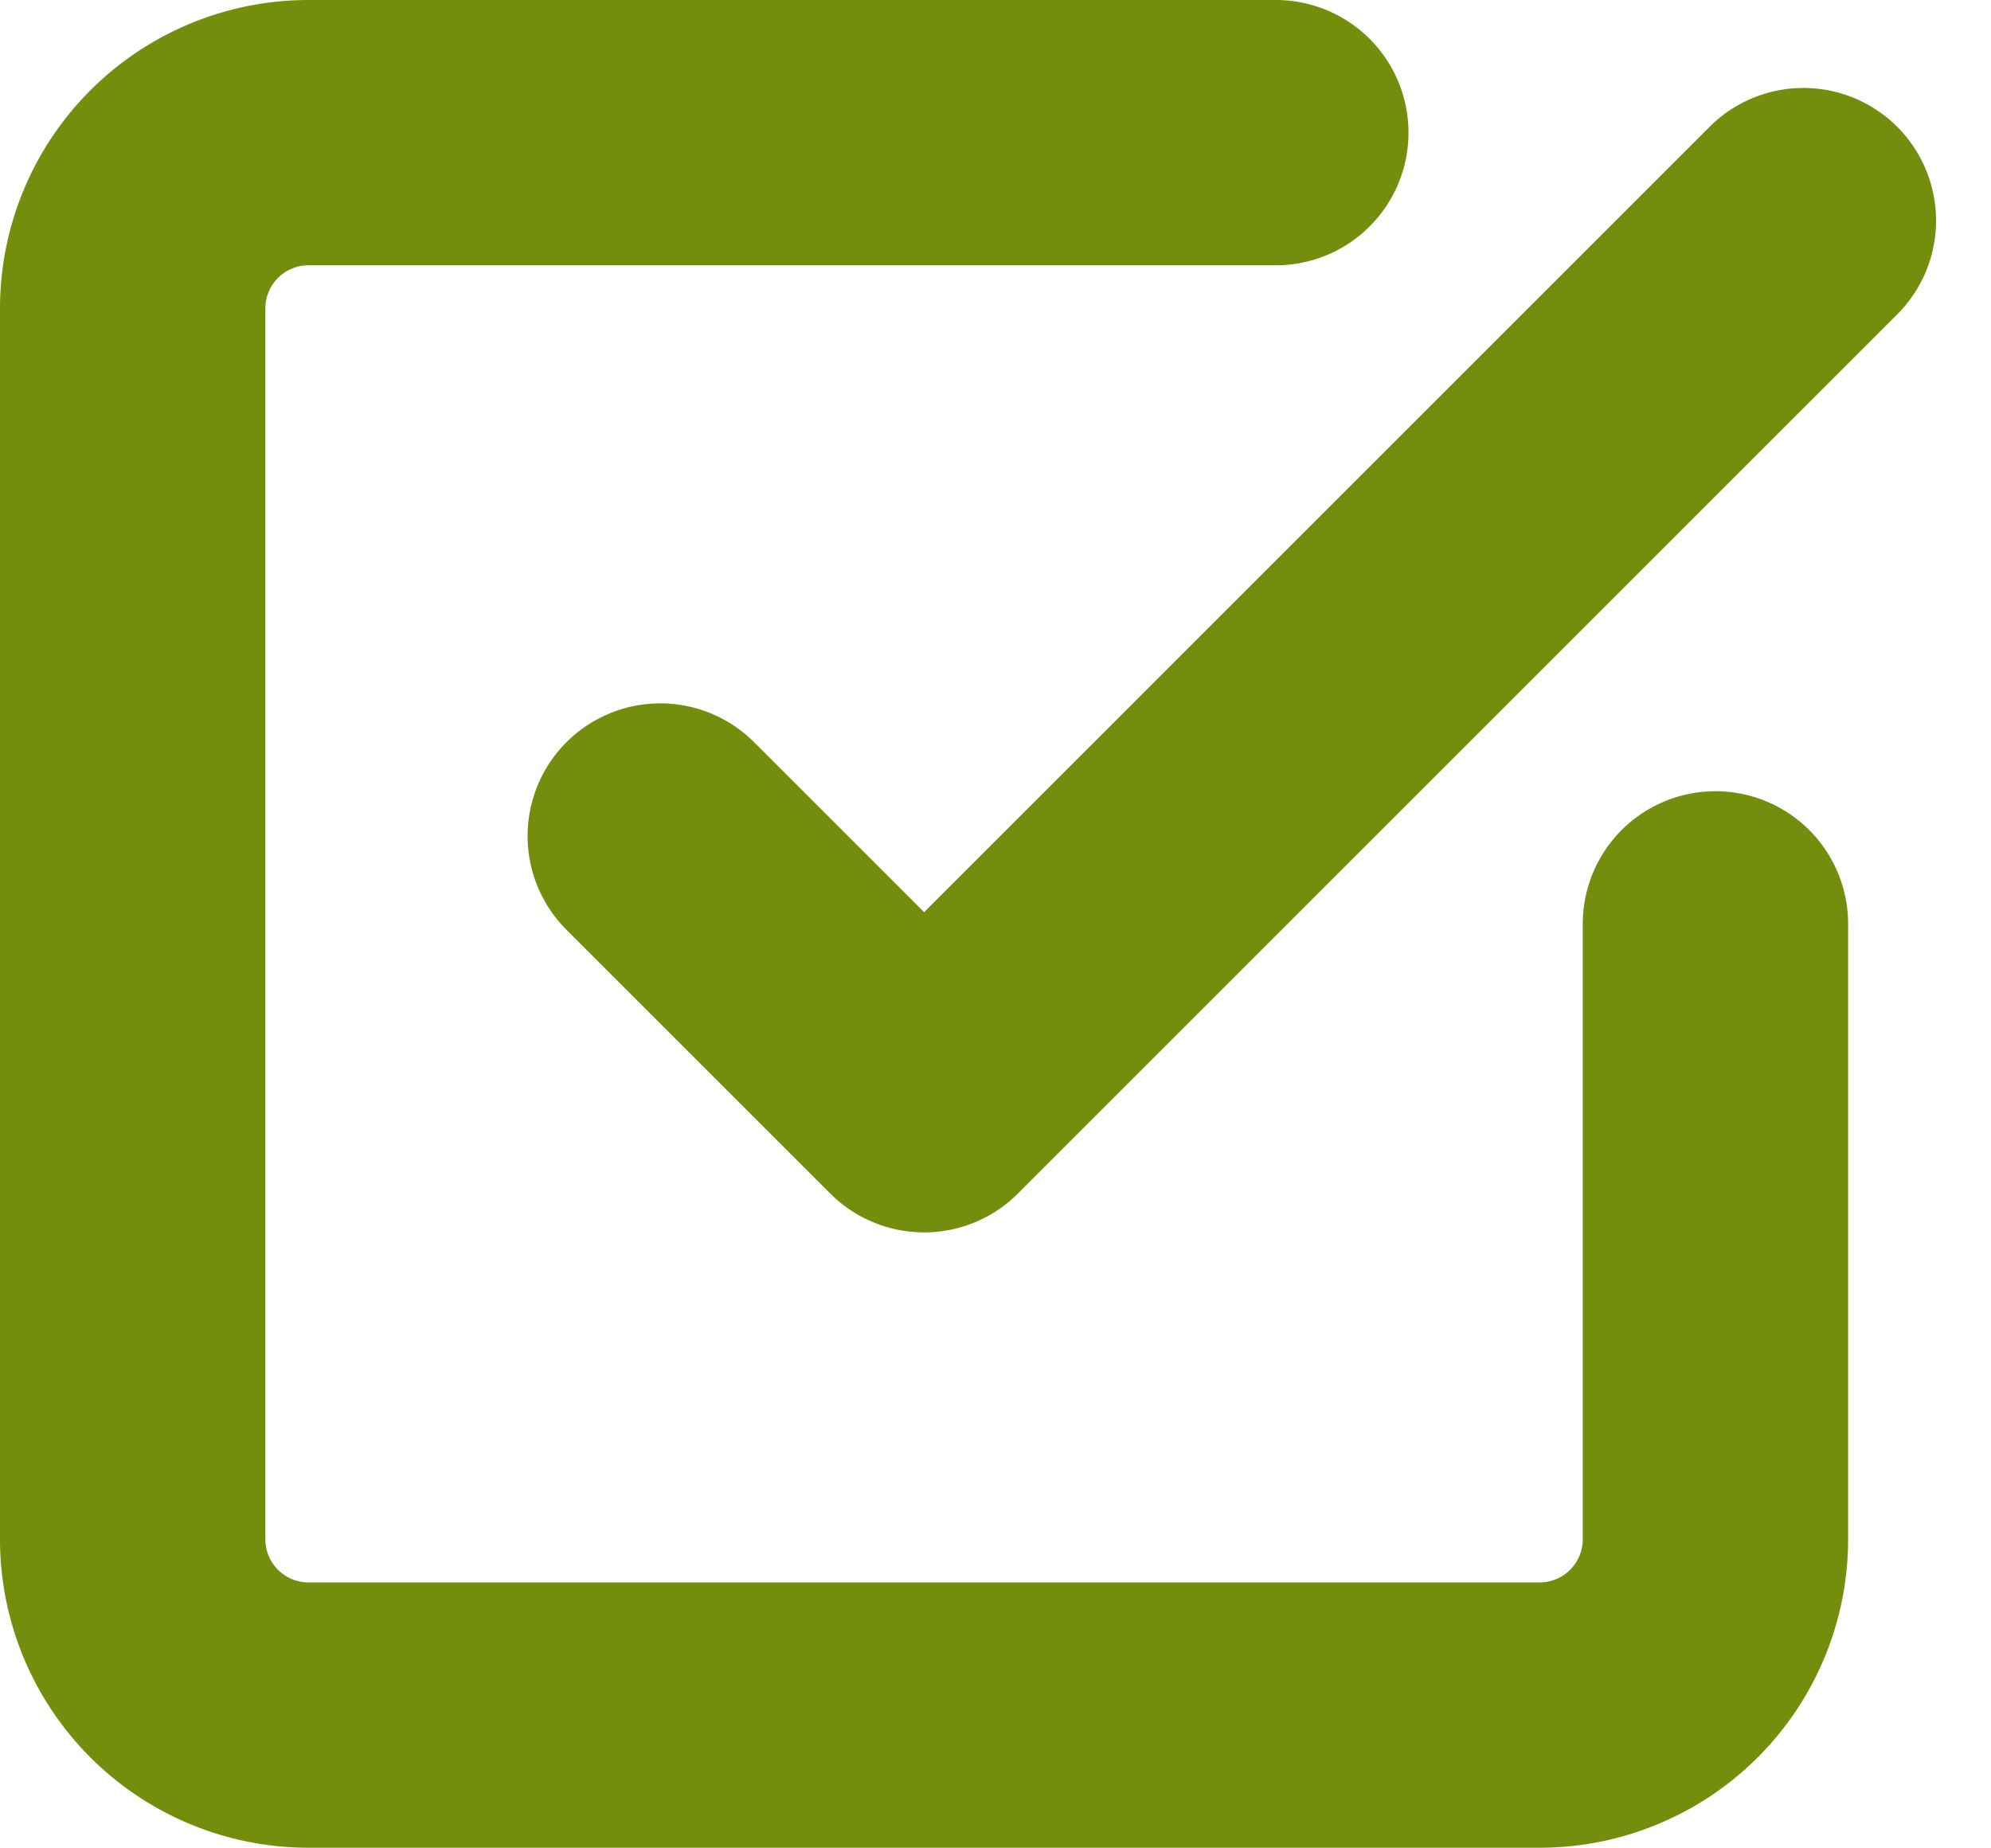 <svg xmlns="http://www.w3.org/2000/svg" width="30.013" height="27.859" viewBox="0 0 30.013 27.859">
  <g id="Icon_feather-check-square" data-name="Icon feather-check-square" transform="translate(-2.5 -2.5)">
    <path id="パス_15" data-name="パス 15" d="M13.5,15.279l3.977,3.977L30.732,6" transform="translate(-1.047 -0.174)" fill="none" stroke="#748d0d" stroke-linecap="round" stroke-linejoin="round" stroke-width="4"/>
    <path id="パス_16" data-name="パス 16" d="M28.359,16.43v9.279a2.651,2.651,0,0,1-2.651,2.651H7.151A2.651,2.651,0,0,1,4.5,25.708V7.151A2.651,2.651,0,0,1,7.151,4.5H21.732" transform="translate(0 0)" fill="none" stroke="#748d0d" stroke-linecap="round" stroke-linejoin="round" stroke-width="4"/>
  </g>
</svg>
